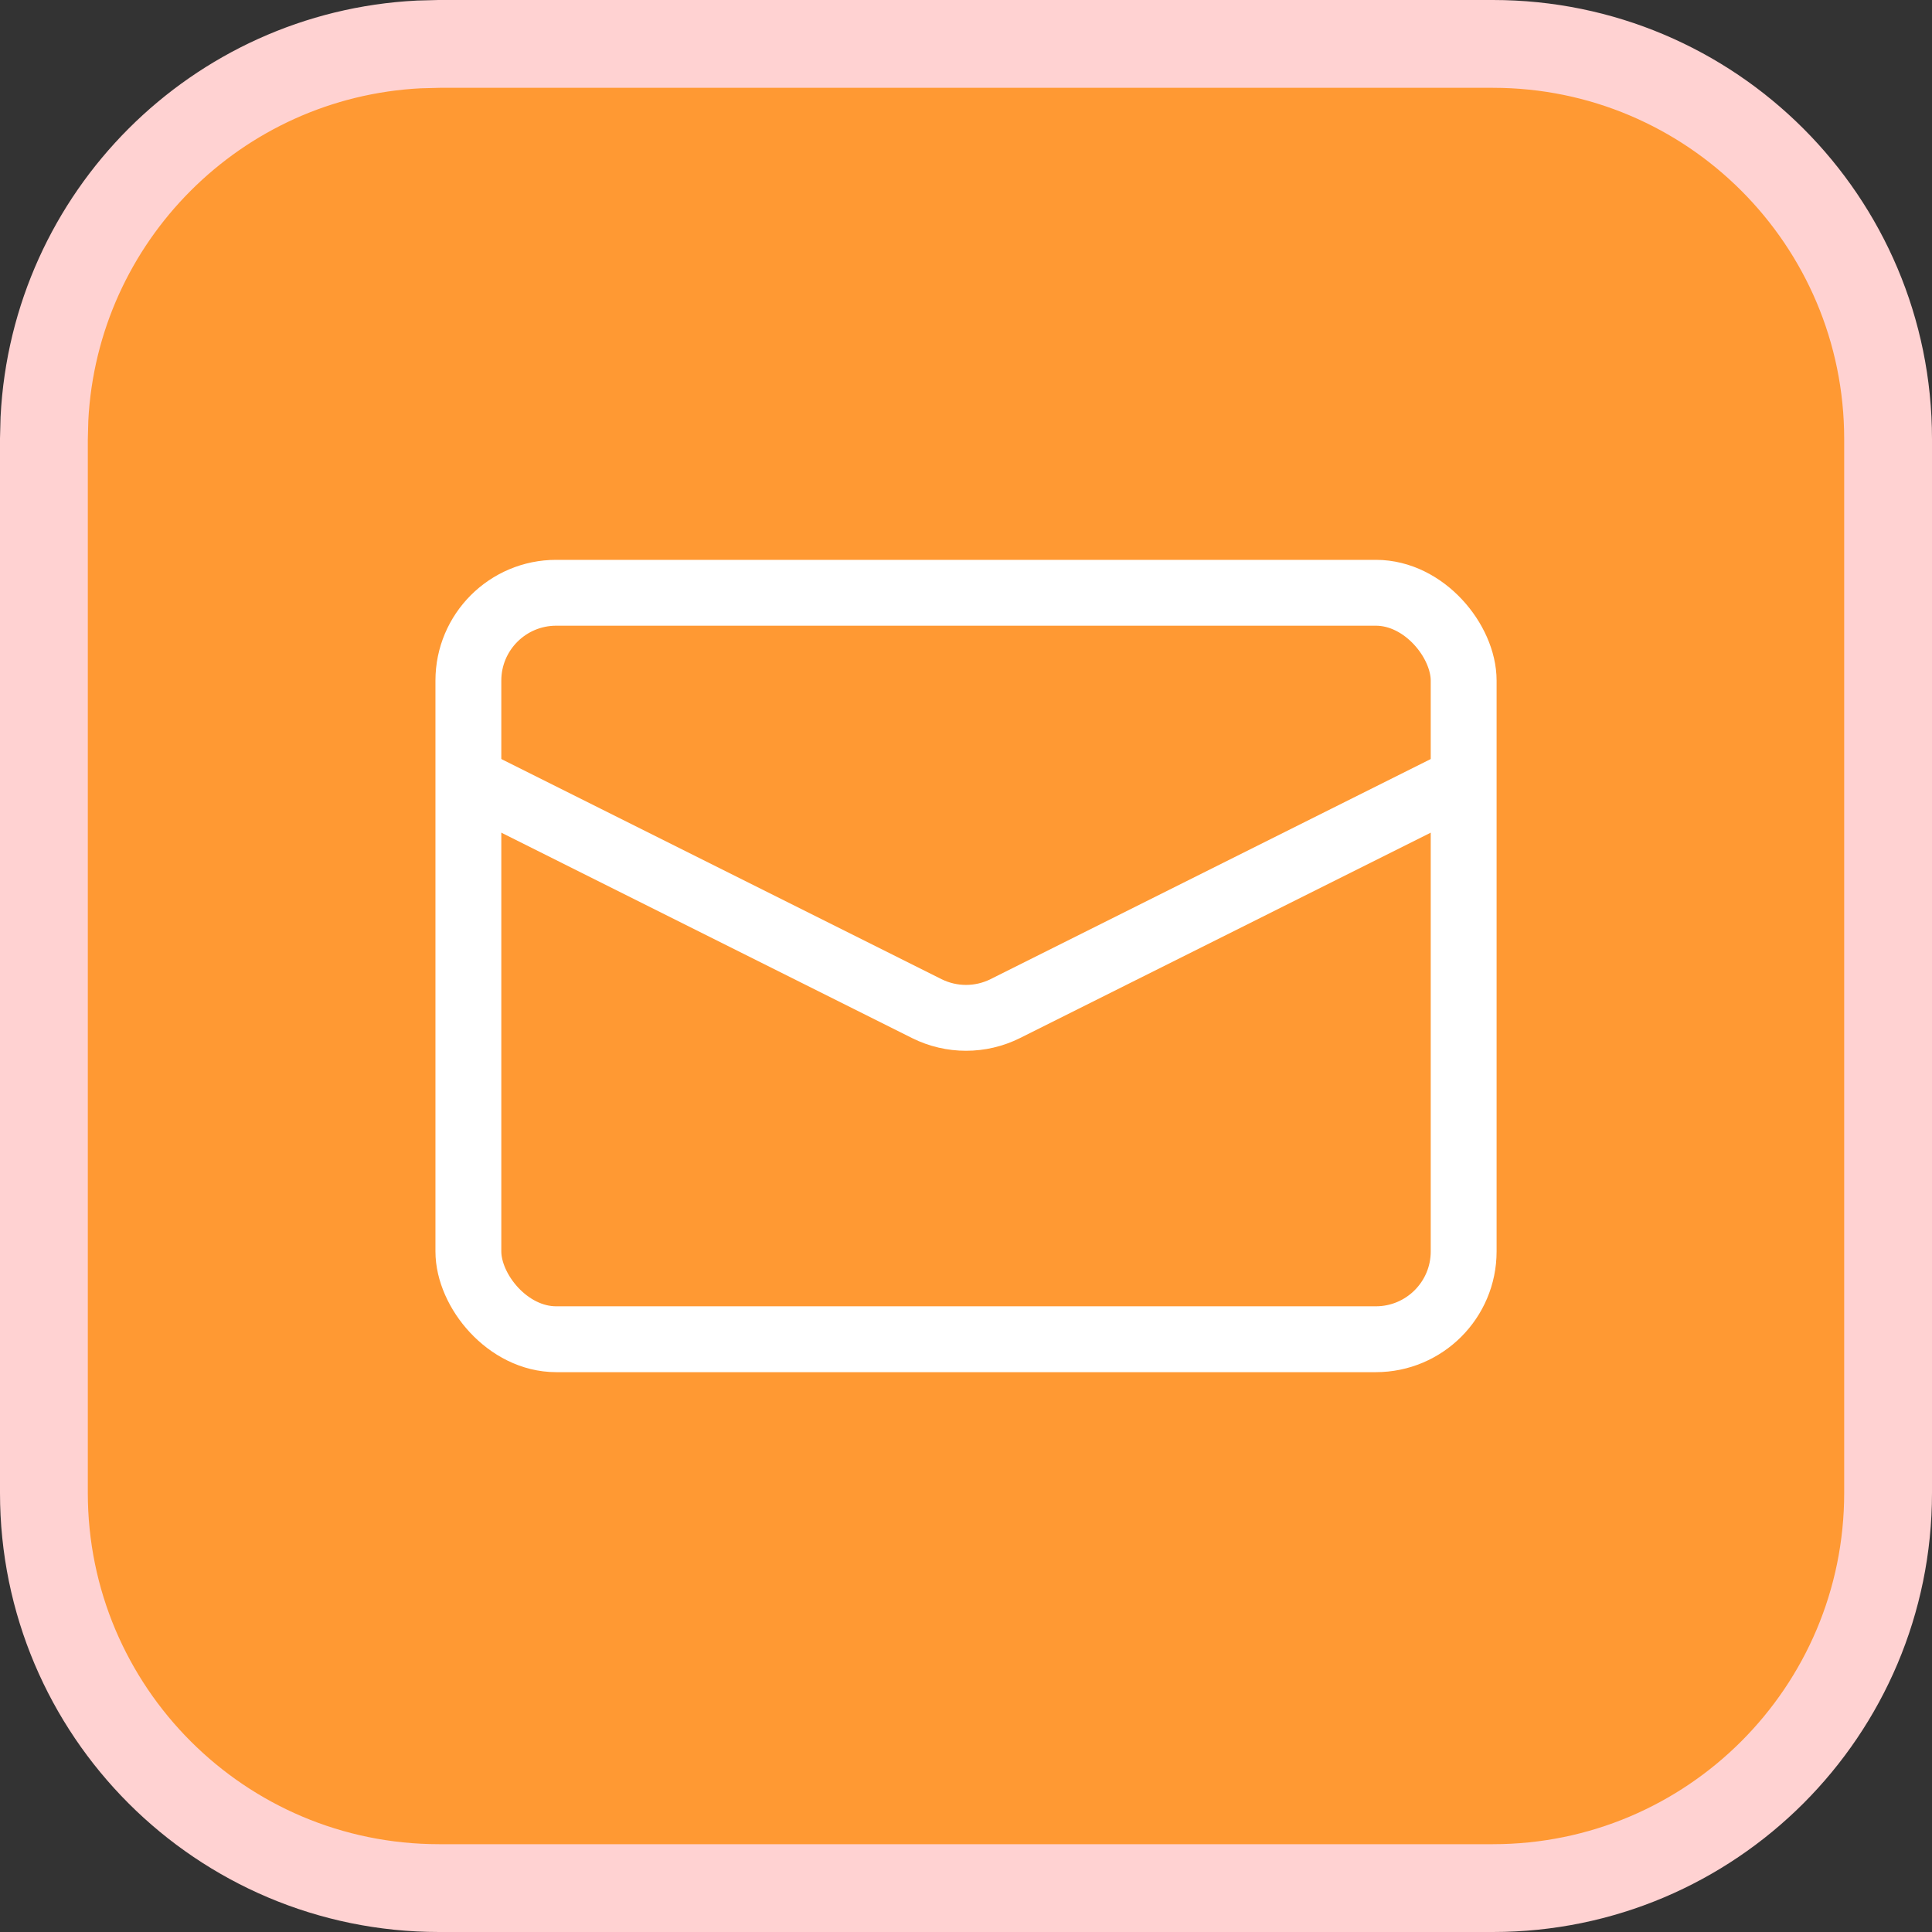 <svg width="44" height="44" viewBox="0 0 44 44" fill="none" xmlns="http://www.w3.org/2000/svg">
<rect x="0" y="0" width="44" height="44" fill="#333333" stroke="none"/>
<path d="M10 1H34C38.971 1 43 5.029 43 10V34C43 38.971 38.971 43 34 43H10C5.029 43 1 38.971 1 34V10L1.012 9.537C1.245 4.935 4.935 1.245 9.537 1.012L10 1Z" fill="#FF9933" stroke="#FFD2D2" stroke-width="2"/>
<rect x="10.667" y="13.5" width="22.667" height="17" rx="2" stroke="white" stroke-width="1.5"/>
<path d="M10.667 17.75L21.106 22.97C21.669 23.251 22.332 23.251 22.895 22.97L33.334 17.75" stroke="white" stroke-width="1.5"/>
</svg>
